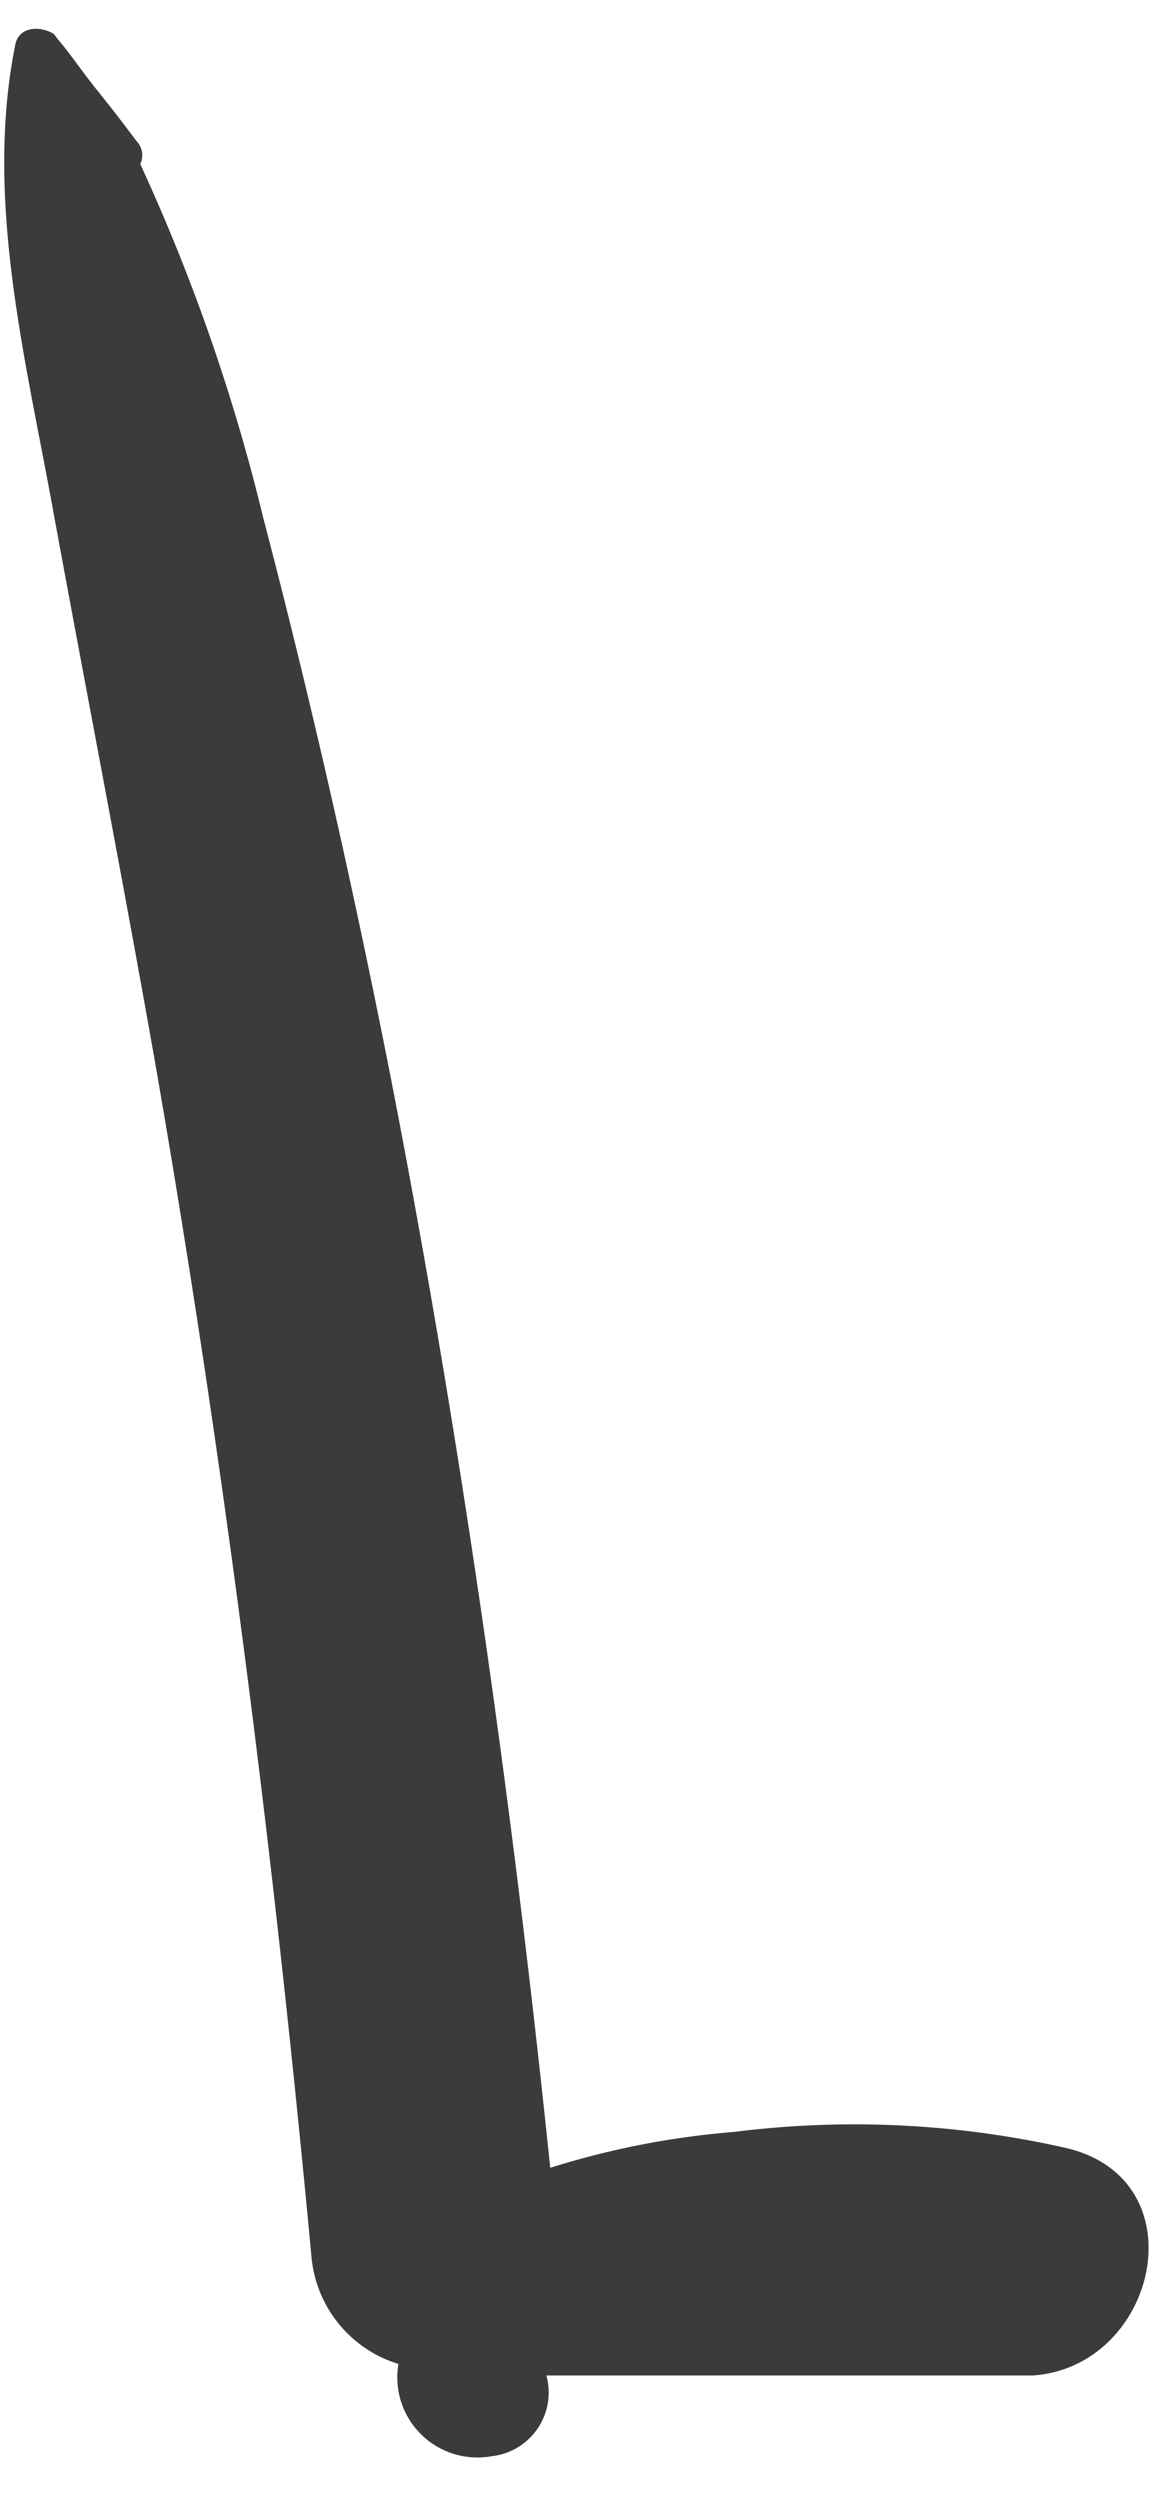 <svg xmlns="http://www.w3.org/2000/svg" width="18" height="39" viewBox="0 0 18 39"><defs><style>.a{fill:#3b3b3a;}.b{fill:none;}</style></defs><path class="a" d="M16.64,33.51a15,15,0,0,0-5.18-.25,13,13,0,0,0-2.87.56C8,28.13,7.2,22.47,6.11,16.86c-.58-2.95-1.24-5.88-2-8.78A30,30,0,0,0,2.19,2.56a.32.32,0,0,0-.06-.36c-.2-.27-.41-.54-.62-.8S1.12.87.91.62h0L.84.53l0,0C.63.4.3.41.24.69-.24,3.07.38,5.51.81,7.86c.55,3,1.12,5.92,1.64,8.88C3.51,22.86,4.28,29,4.86,35.18a1.93,1.93,0,0,0,1.36,1.7,1.25,1.25,0,0,0,1.45,1.44,1,1,0,0,0,.86-1.26s.05,0,.07,0l1.24,0c.63,0,1.26,0,1.88,0,1.47,0,2.93,0,4.4,0C18.07,36.93,18.74,34,16.64,33.51Z"/><rect class="b" width="18" height="39"/></svg>